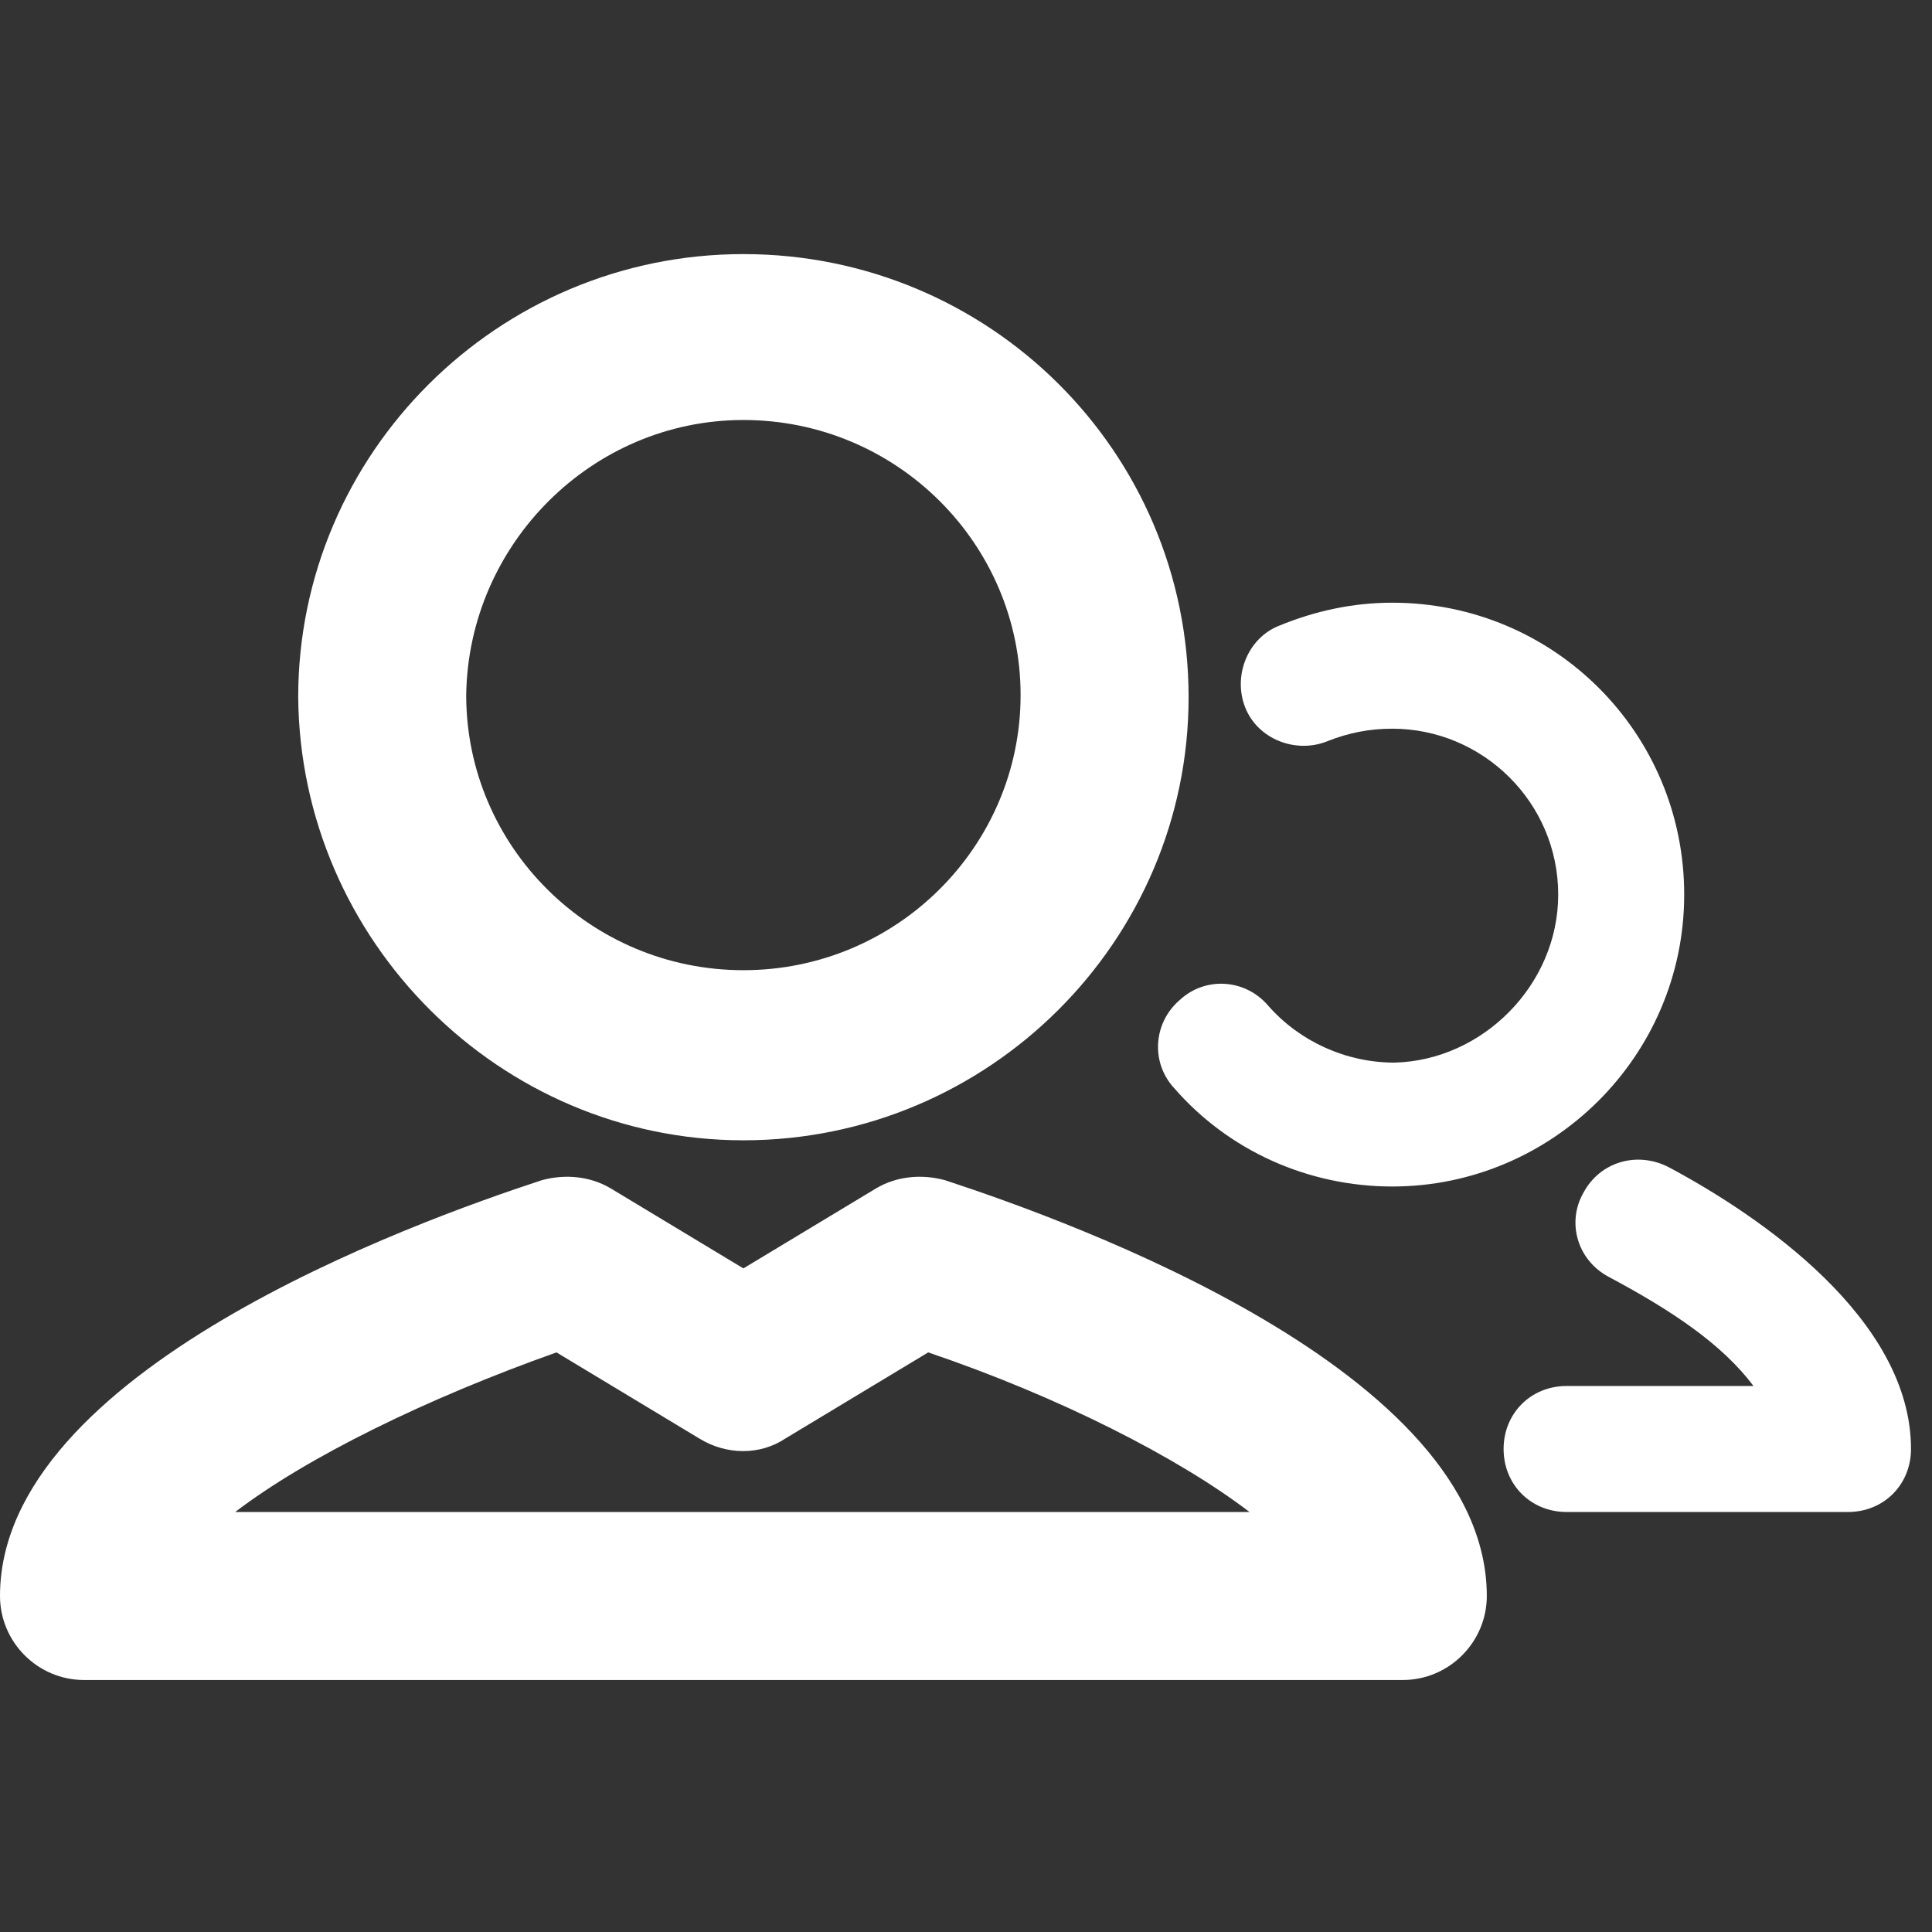 <?xml version="1.0" encoding="utf-8"?>
<!-- Generator: Adobe Illustrator 27.0.1, SVG Export Plug-In . SVG Version: 6.00 Build 0)  -->
<svg version="1.1" id="Layer_1" xmlns="http://www.w3.org/2000/svg" xmlns:xlink="http://www.w3.org/1999/xlink" x="0px" y="0px"
	 viewBox="0 0 92 92" style="enable-background:new 0 0 92 92;" xml:space="preserve">
<rect x="0" y="0" width="92" height="92" fill="#333333" stroke="none"/>
<style type="text/css">
	.st0{fill:#FFFFFF;}
</style>
<path id="XMLID_1265_" class="st0" d="M35.4,54.3c11.7,0,21.2-9.5,21.2-21.1c0-11.7-9.5-21.1-21.2-21.1s-21.2,9.5-21.2,21.1
	C14.3,44.8,23.8,54.3,35.4,54.3z M35.4,20c7.3,0,13.2,5.9,13.2,13.1s-5.9,13.1-13.2,13.1s-13.2-5.9-13.2-13.1
	C22.3,25.9,28.2,20,35.4,20z M45,56.2c-1.1-0.3-2.3-0.2-3.3,0.4l-6.3,3.8l-6.3-3.8c-1-0.6-2.2-0.7-3.3-0.4C19.7,58.2,0,65.3,0,76
	c0,2.2,1.8,4,4,4h62.8c2.2,0,4-1.8,4-4C70.8,65.3,51.1,58.2,45,56.2z M11.2,72c3.4-2.6,9.1-5.4,15.3-7.6l6.8,4.1
	c1.3,0.8,2.9,0.8,4.1,0l6.8-4.1c6.2,2.1,11.9,5,15.3,7.6H11.2z M91,69c0,1.7-1.3,3-3,3H74.6c-1.7,0-3-1.3-3-3s1.3-3,3-3h8.9
	c-1.5-2-3.9-3.6-6.9-5.2c-1.5-0.8-2-2.6-1.2-4c0.8-1.5,2.6-2,4.1-1.2C83.8,57.9,91,62.8,91,69z M74.2,42.6c0-4.4-3.6-7.9-7.9-7.9
	c-1.1,0-2.1,0.2-3.1,0.6c-1.5,0.6-3.3-0.1-3.9-1.6c-0.6-1.5,0.1-3.3,1.6-3.9c1.7-0.7,3.5-1.1,5.4-1.1c7.7,0,13.9,6.2,13.9,13.9
	s-6.3,13.9-13.9,13.9c-4,0-7.8-1.7-10.4-4.7c-1.1-1.2-1-3.1,0.3-4.2c1.2-1.1,3.1-1,4.2,0.3c1.5,1.7,3.7,2.7,6,2.7
	C70.6,50.5,74.2,46.9,74.2,42.6z"/>
</svg>
